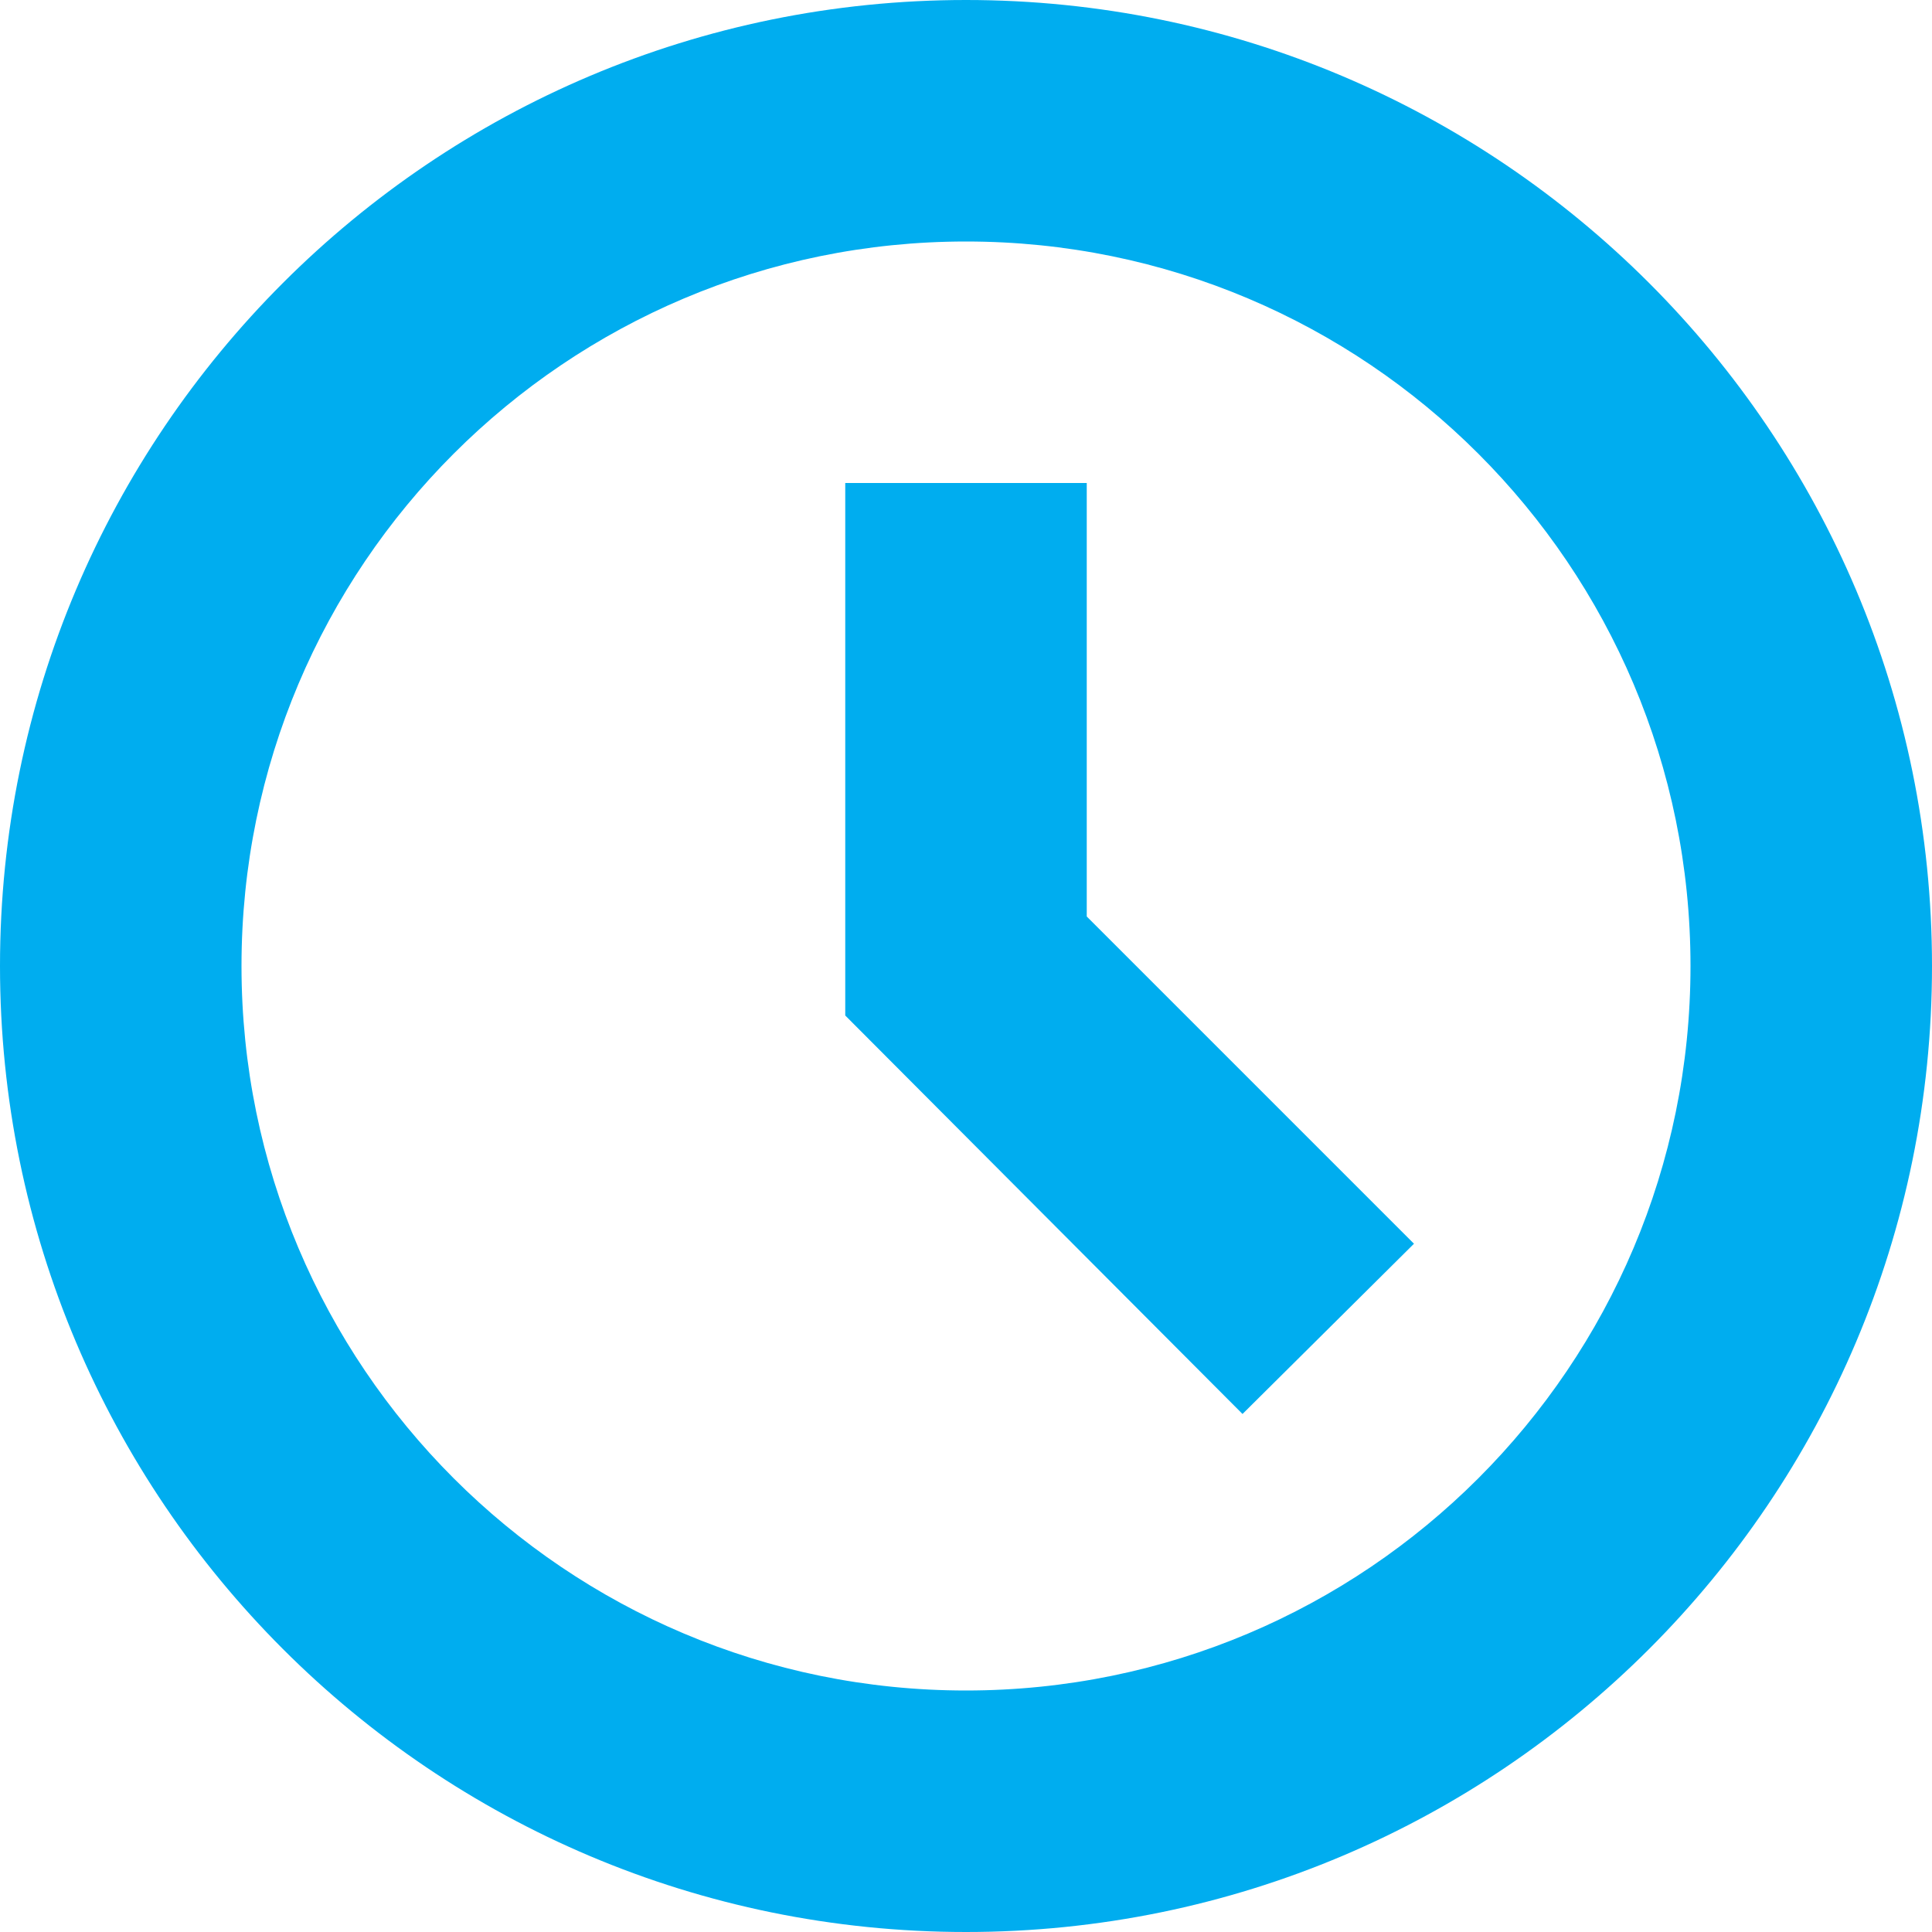 <?xml version="1.0" encoding="utf-8"?>
<!-- Generator: Adobe Illustrator 21.0.2, SVG Export Plug-In . SVG Version: 6.00 Build 0)  -->
<svg version="1.1" id="Layer_1" xmlns="http://www.w3.org/2000/svg" xmlns:xlink="http://www.w3.org/1999/xlink" x="0px" y="0px"
	 viewBox="0 0 16 16" enable-background="new 0 0 16 16" xml:space="preserve">
<title>time-card-and-vacation-color</title>
<path fill="#00ADEF" d="M10.29,11.71L7,8.41V4h2v3.59l2.71,2.71L10.29,11.71z M8,0C3.582,0,0,3.582,0,8s3.582,8,8,8s8-3.582,8-8
	S12.418,0,8,0z M8,14c-3.314,0-6-2.686-6-6s2.686-6,6-6s6,2.686,6,6S11.314,14,8,14z"/>
</svg>
